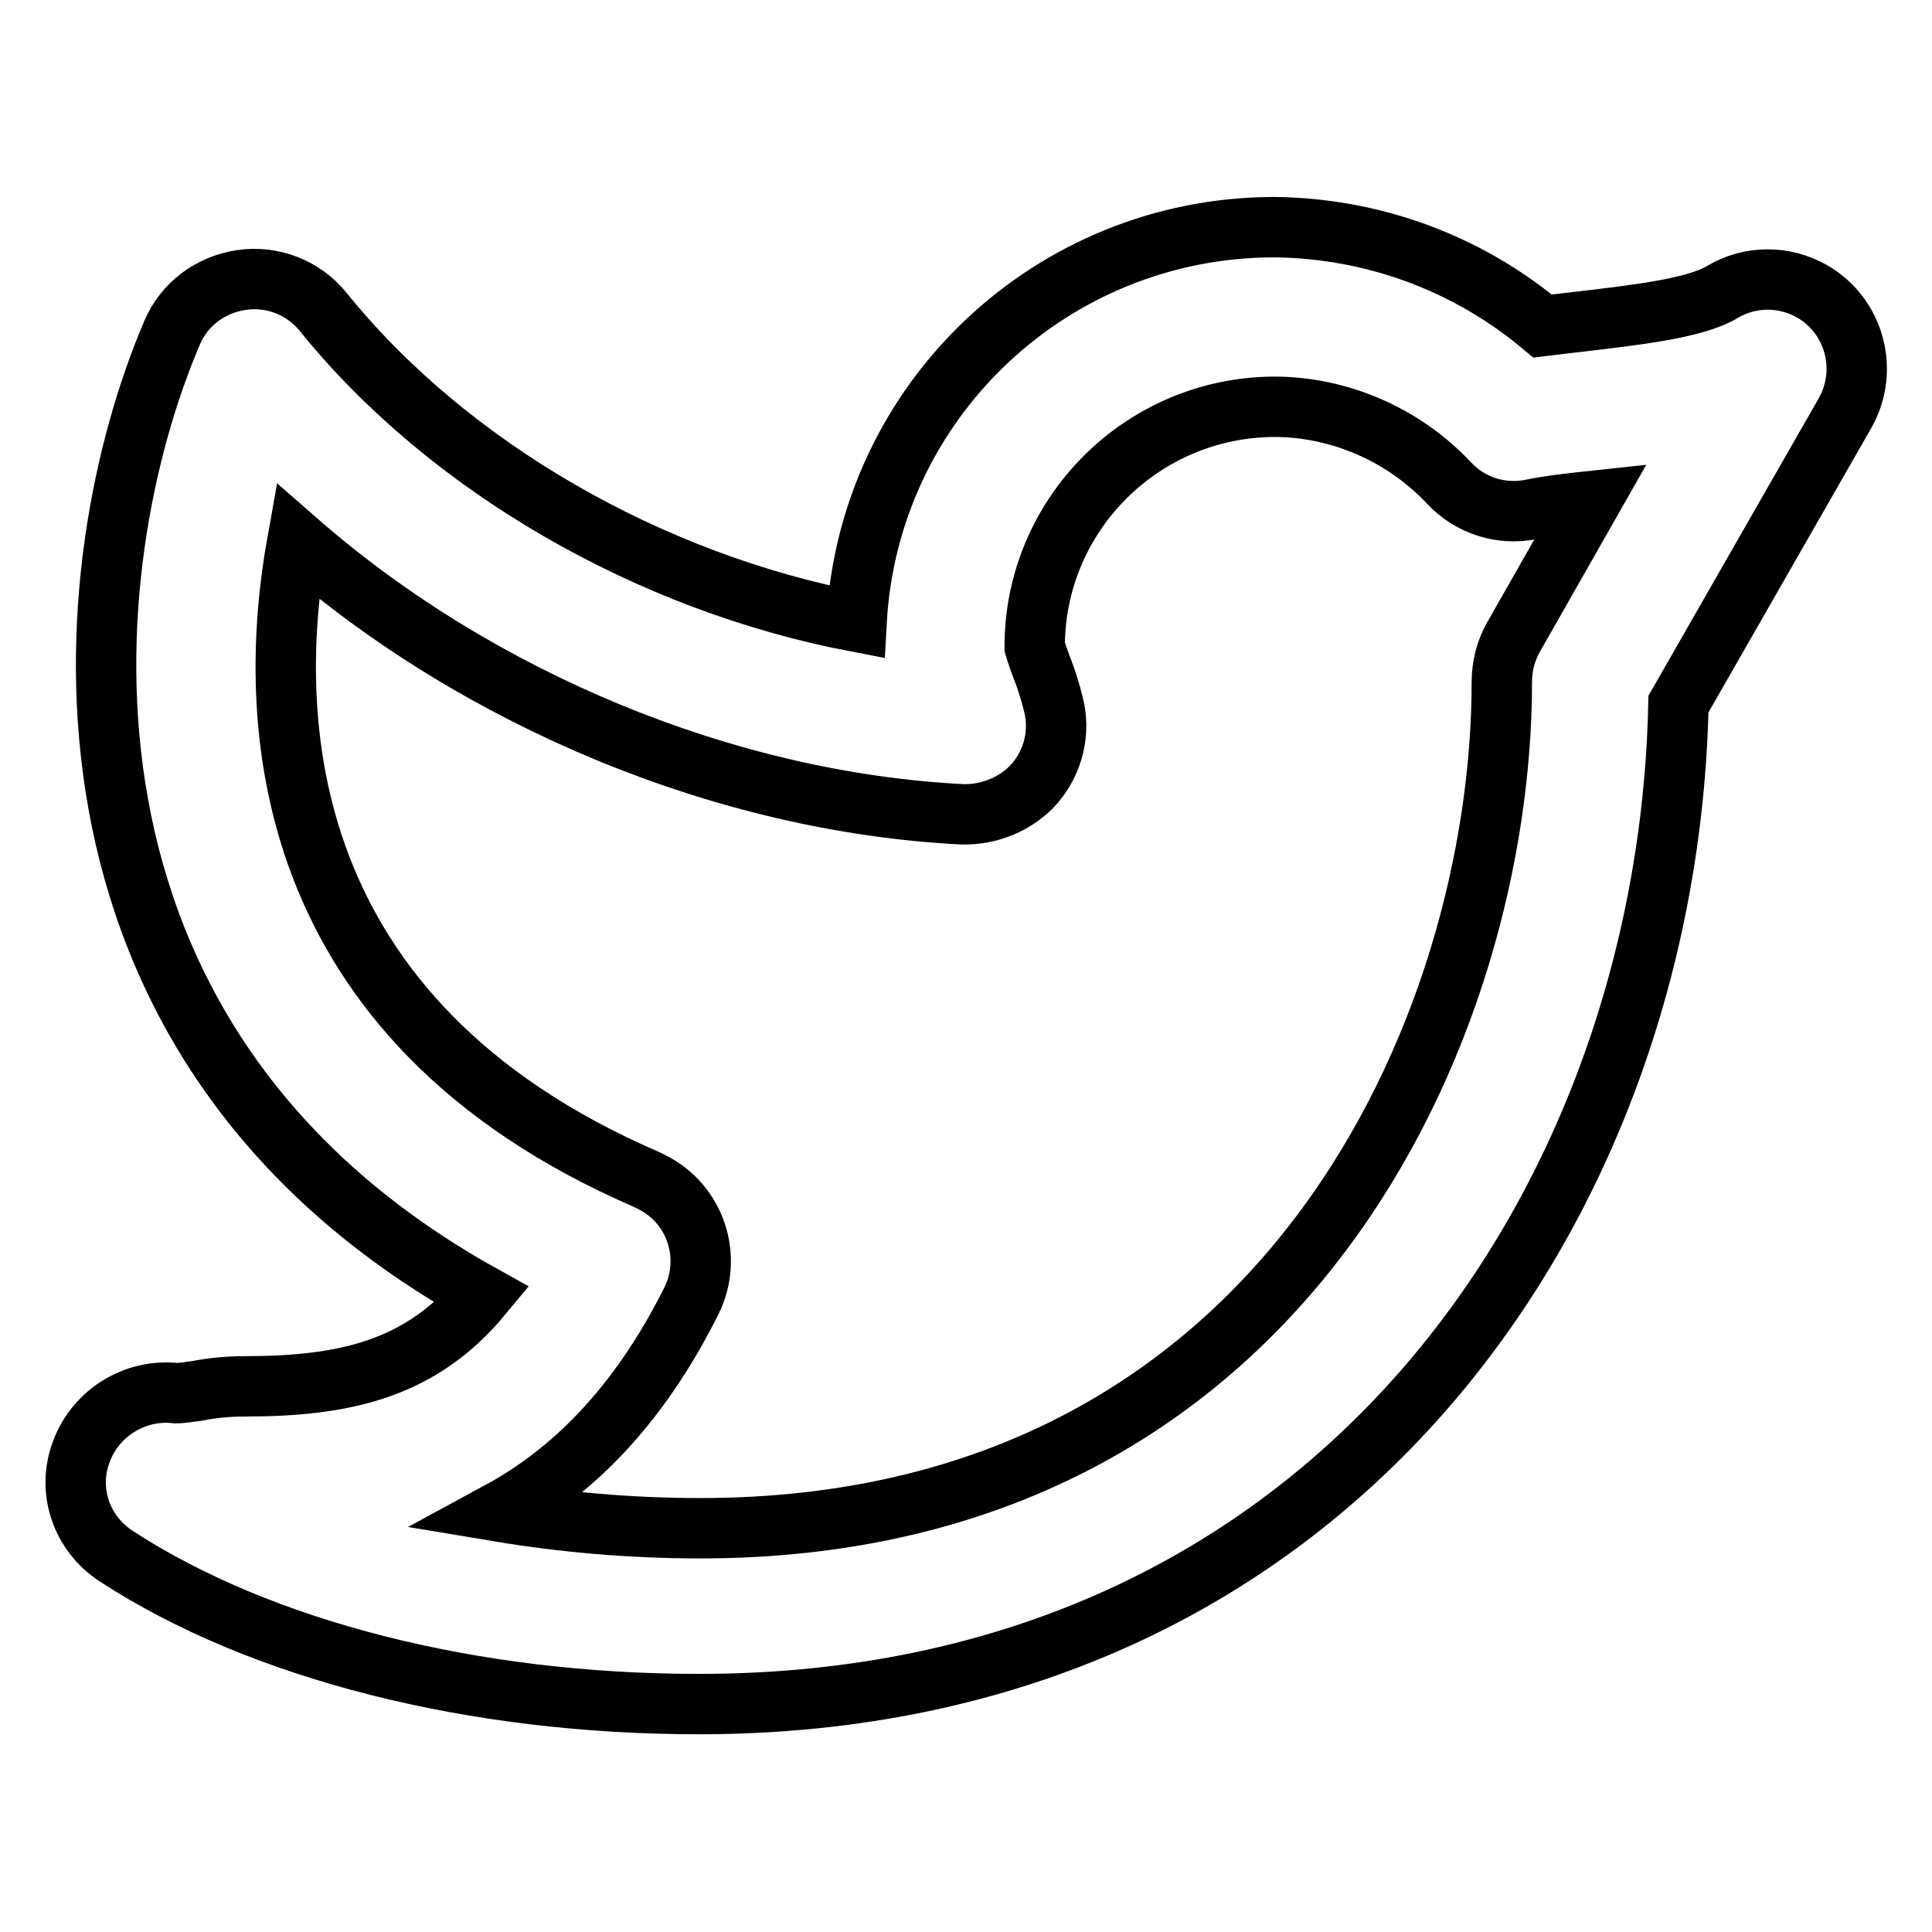 <?xml version="1.0" encoding="utf-8"?>
<!-- Svg Vector Icons : http://www.onlinewebfonts.com/icon -->
<!DOCTYPE svg PUBLIC "-//W3C//DTD SVG 1.1//EN" "http://www.w3.org/Graphics/SVG/1.1/DTD/svg11.dtd">
<svg version="1.1" xmlns="http://www.w3.org/2000/svg" xmlns:xlink="http://www.w3.org/1999/xlink" x="0px" y="0px" viewBox="0 0 256 256" enable-background="new 0 0 256 256" xml:space="preserve">
<g> <path stroke-width="8" fill-opacity="0" stroke="#000000"  d="M15.4,206.2c19.2,12.5,47.3,19.6,77.2,19.6c83.9,0,128.4-66.1,129.8-132.5l22.1-38.6 c3.2-5.7,1.2-12.9-4.4-16.1c-3.7-2.1-8.2-2.1-11.9,0.1c-3.6,2.2-12,3.1-18.7,3.9c-1.7,0.2-3.5,0.4-5.1,0.6 c-10-8.4-22.6-13-35.7-13.1c-29.4,0.1-53.6,23-55.2,52.3c-27.3-5.2-54-20.4-70.7-41.1c-2.6-3.2-6.7-4.8-10.8-4.2 c-4.1,0.6-7.6,3.2-9.2,7c-13,30.4-19.7,93.7,41.1,127.5c-8.2,9.9-18.3,12.1-31.6,12.1c-2.1,0-4.1,0.2-6.2,0.6 c-0.9,0.1-1.8,0.3-2.8,0.3h0c-5.4-0.6-10.6,2.6-12.5,7.7C8.8,197.5,10.8,203.2,15.4,206.2L15.4,206.2z M39.4,71.7 c23.9,20.9,56.6,34.6,88.1,36.2c3.6,0.1,7.3-1.4,9.7-4.2c2.4-2.9,3.3-6.7,2.4-10.3c-0.4-1.6-0.9-3.3-1.5-4.8c-0.4-1-0.7-1.9-1-2.9 c0-17.5,14.2-31.7,31.7-31.8c8.7,0,17.2,3.7,23.2,10.1c2.8,3,6.9,4.3,10.9,3.5c2.4-0.5,5.1-0.8,7.9-1.1l-10.3,18.1 c-1,1.8-1.5,3.8-1.5,5.9c0,45.1-28.3,112.1-106.2,112.1c-9.2,0-18.2-0.8-26.6-2.2c9.4-5.1,18.3-13.7,25.4-27.9 c2.9-5.8,0.6-12.9-5.3-15.8c-0.2-0.1-0.4-0.2-0.6-0.3C36.4,135,35.2,95,39.4,71.7z"/></g>
</svg>